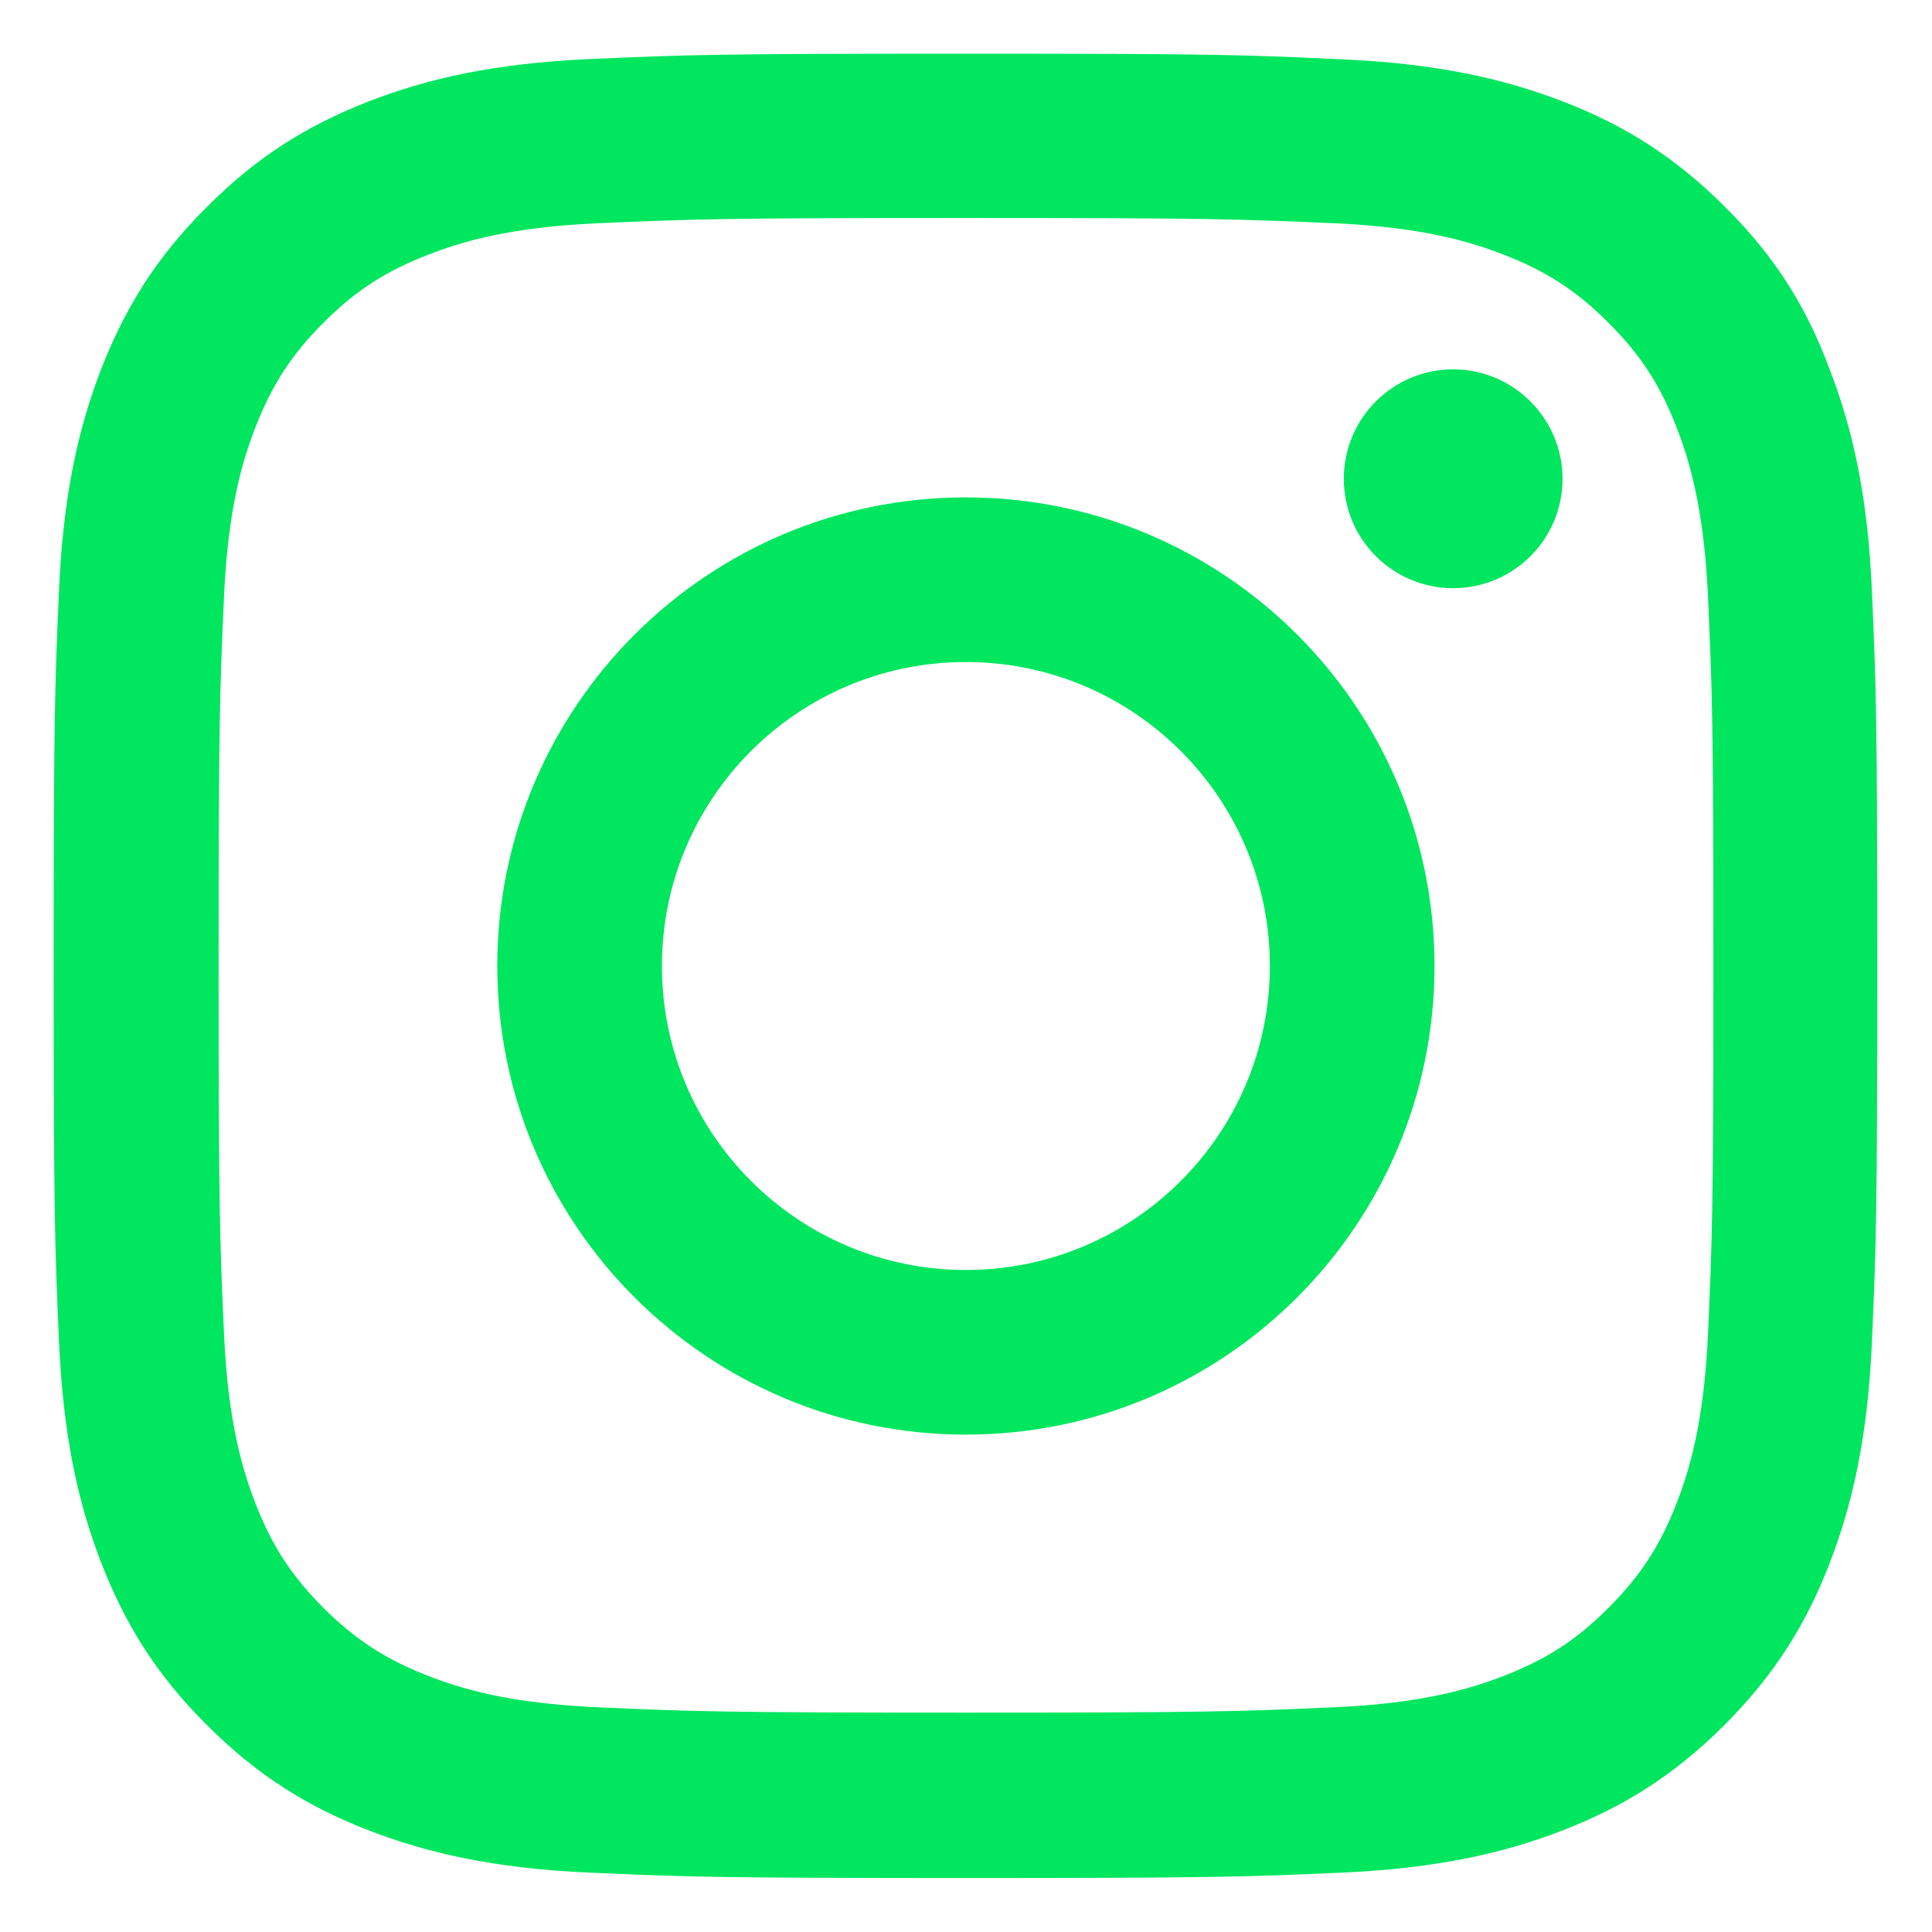 <svg width="18" height="18" viewBox="0 0 18 18" fill="none" xmlns="http://www.w3.org/2000/svg">
<g clip-path="url(#clip0_853_59)">
<path d="M9 2.031C11.271 2.031 11.54 2.041 12.433 2.08C13.263 2.117 13.711 2.256 14.01 2.373C14.405 2.525 14.691 2.711 14.986 3.007C15.285 3.306 15.468 3.588 15.621 3.983C15.737 4.282 15.876 4.733 15.913 5.56C15.953 6.457 15.963 6.726 15.963 8.993C15.963 11.264 15.953 11.533 15.913 12.427C15.876 13.257 15.737 13.705 15.621 14.004C15.468 14.399 15.282 14.684 14.986 14.98C14.688 15.279 14.405 15.461 14.01 15.614C13.711 15.73 13.26 15.87 12.433 15.906C11.537 15.946 11.268 15.956 9 15.956C6.729 15.956 6.46 15.946 5.567 15.906C4.737 15.87 4.288 15.73 3.99 15.614C3.595 15.461 3.309 15.275 3.013 14.98C2.715 14.681 2.532 14.399 2.379 14.004C2.263 13.705 2.124 13.253 2.087 12.427C2.047 11.53 2.037 11.261 2.037 8.993C2.037 6.722 2.047 6.453 2.087 5.56C2.124 4.73 2.263 4.282 2.379 3.983C2.532 3.588 2.718 3.302 3.013 3.007C3.312 2.708 3.595 2.525 3.99 2.373C4.288 2.256 4.74 2.117 5.567 2.08C6.46 2.041 6.729 2.031 9 2.031ZM9 0.5C6.692 0.5 6.404 0.51 5.497 0.55C4.594 0.59 3.973 0.736 3.435 0.945C2.874 1.164 2.399 1.453 1.928 1.928C1.453 2.399 1.164 2.874 0.945 3.432C0.736 3.973 0.59 4.591 0.55 5.494C0.51 6.404 0.5 6.692 0.5 9C0.5 11.308 0.51 11.597 0.55 12.503C0.59 13.406 0.736 14.027 0.945 14.565C1.164 15.126 1.453 15.601 1.928 16.072C2.399 16.544 2.874 16.836 3.432 17.052C3.973 17.261 4.591 17.407 5.494 17.447C6.4 17.487 6.689 17.497 8.997 17.497C11.304 17.497 11.593 17.487 12.5 17.447C13.403 17.407 14.024 17.261 14.562 17.052C15.119 16.836 15.594 16.544 16.066 16.072C16.537 15.601 16.829 15.126 17.045 14.568C17.254 14.027 17.4 13.409 17.44 12.506C17.48 11.6 17.49 11.311 17.49 9.003C17.49 6.696 17.48 6.407 17.44 5.5C17.4 4.597 17.254 3.976 17.045 3.438C16.836 2.874 16.547 2.399 16.072 1.928C15.601 1.456 15.126 1.164 14.568 0.948C14.027 0.739 13.409 0.593 12.506 0.553C11.597 0.51 11.308 0.5 9 0.5Z" fill="#00E65F"/>
<path d="M8.999 4.634C6.588 4.634 4.633 6.589 4.633 9C4.633 11.411 6.588 13.366 8.999 13.366C11.409 13.366 13.365 11.411 13.365 9C13.365 6.589 11.409 4.634 8.999 4.634ZM8.999 11.832C7.435 11.832 6.167 10.564 6.167 9C6.167 7.436 7.435 6.168 8.999 6.168C10.563 6.168 11.831 7.436 11.831 9C11.831 10.564 10.563 11.832 8.999 11.832Z" fill="#00E65F"/>
<path d="M14.558 4.461C14.558 5.025 14.1 5.48 13.539 5.48C12.974 5.48 12.52 5.022 12.52 4.461C12.52 3.896 12.978 3.441 13.539 3.441C14.1 3.441 14.558 3.9 14.558 4.461Z" fill="#00E65F"/>
</g>
<defs>
<clipPath id="clip0_853_59">
<rect width="17" height="17" fill="white" transform="translate(0.5 0.5)"/>
</clipPath>
</defs>
</svg>
